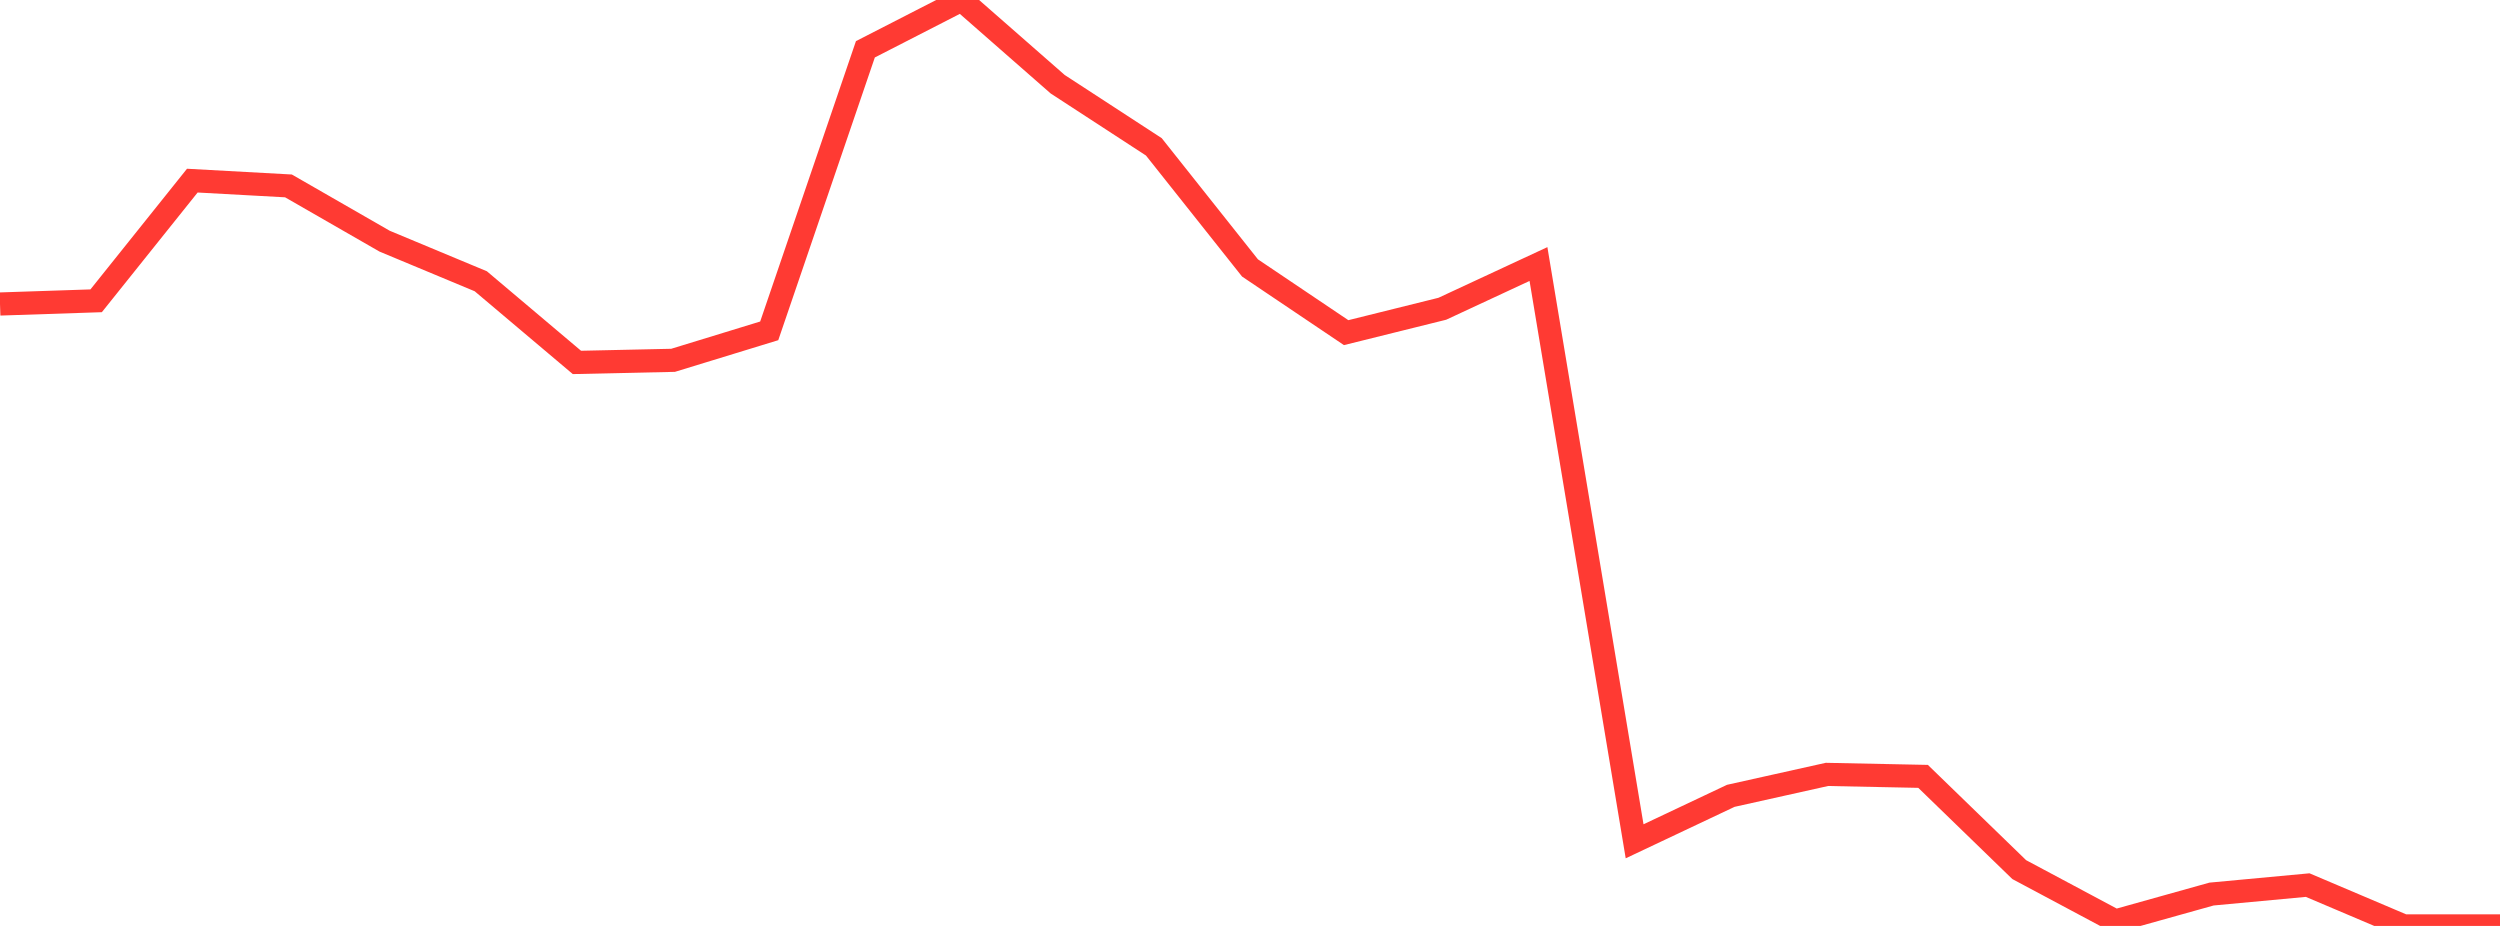 <?xml version="1.0" standalone="no"?>
<!DOCTYPE svg PUBLIC "-//W3C//DTD SVG 1.1//EN" "http://www.w3.org/Graphics/SVG/1.1/DTD/svg11.dtd">

<svg width="135" height="50" viewBox="0 0 135 50" preserveAspectRatio="none" 
  xmlns="http://www.w3.org/2000/svg"
  xmlns:xlink="http://www.w3.org/1999/xlink">


<polyline points="0.0, 16.416 5.192, 16.243 10.385, 9.754 15.577, 10.039 20.769, 13.023 25.962, 15.188 31.154, 19.571 36.346, 19.457 41.538, 17.866 46.731, 2.662 51.923, 0.0 57.115, 4.548 62.308, 7.93 67.5, 14.469 72.692, 17.963 77.885, 16.673 83.077, 14.258 88.269, 45.43 93.462, 42.975 98.654, 41.818 103.846, 41.924 109.038, 46.959 114.231, 49.731 119.423, 48.279 124.615, 47.795 129.808, 50.0 135.0, 50.0" fill="none" stroke="#ff3a33" stroke-width="1.25"/>

</svg>